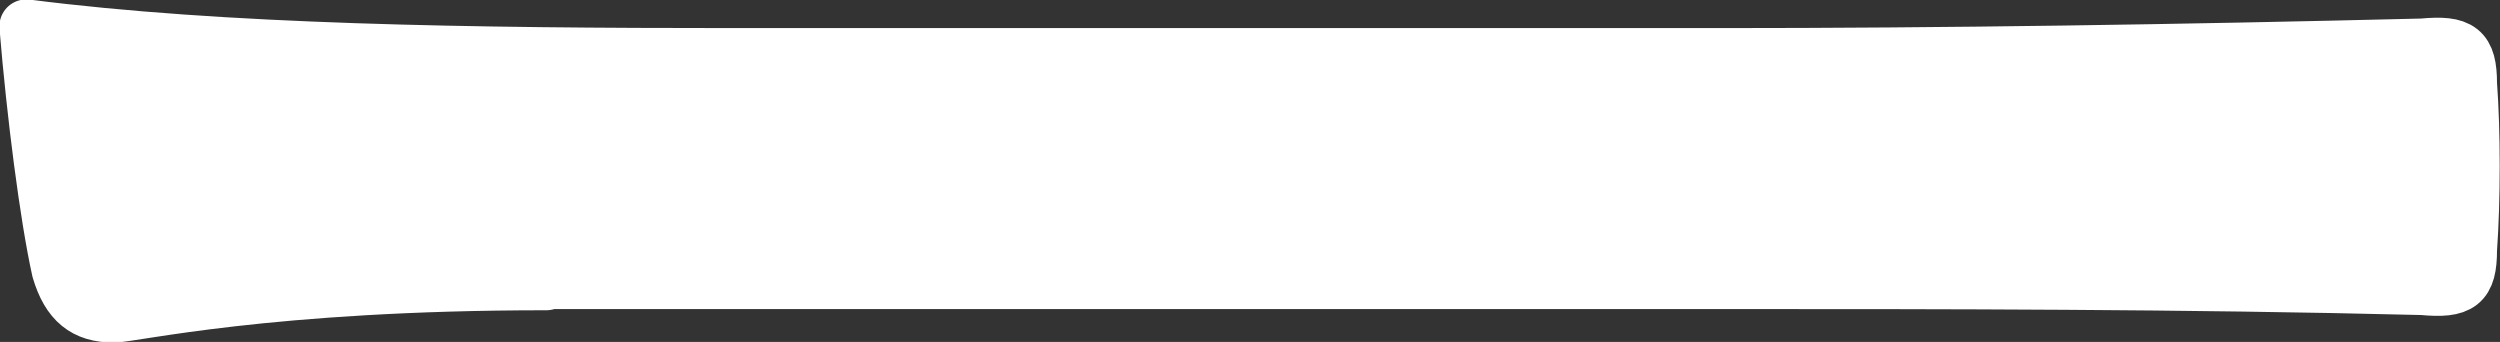 <?xml version="1.0" encoding="UTF-8"?><svg id="_レイヤー_2" xmlns="http://www.w3.org/2000/svg" viewBox="0 0 20.91 2.86"><rect x="0" y="0" width="20.91" height="2.86" fill="#333333" stroke="none"/><defs><style>.cls-1{fill:#fff;stroke:#fff;stroke-linecap:round;stroke-linejoin:round;stroke-width:.45px;}</style></defs><g id="_レイヤー_1-2"><path class="cls-1" d="M4.57,2.37c-2.33,0-3.46.27-3.62.27-.24,0-.38-.11-.46-.38C.39,1.81.28.95.22.22c1.64.21,3.7.24,5.93.24h8.24c1.85,0,3.84-.03,5.87-.08.32-.03.4.03.4.32.03.4.03.97,0,1.39,0,.29-.08.35-.4.32-2.01-.05-4-.05-5.79-.05H4.57Z"/></g></svg>